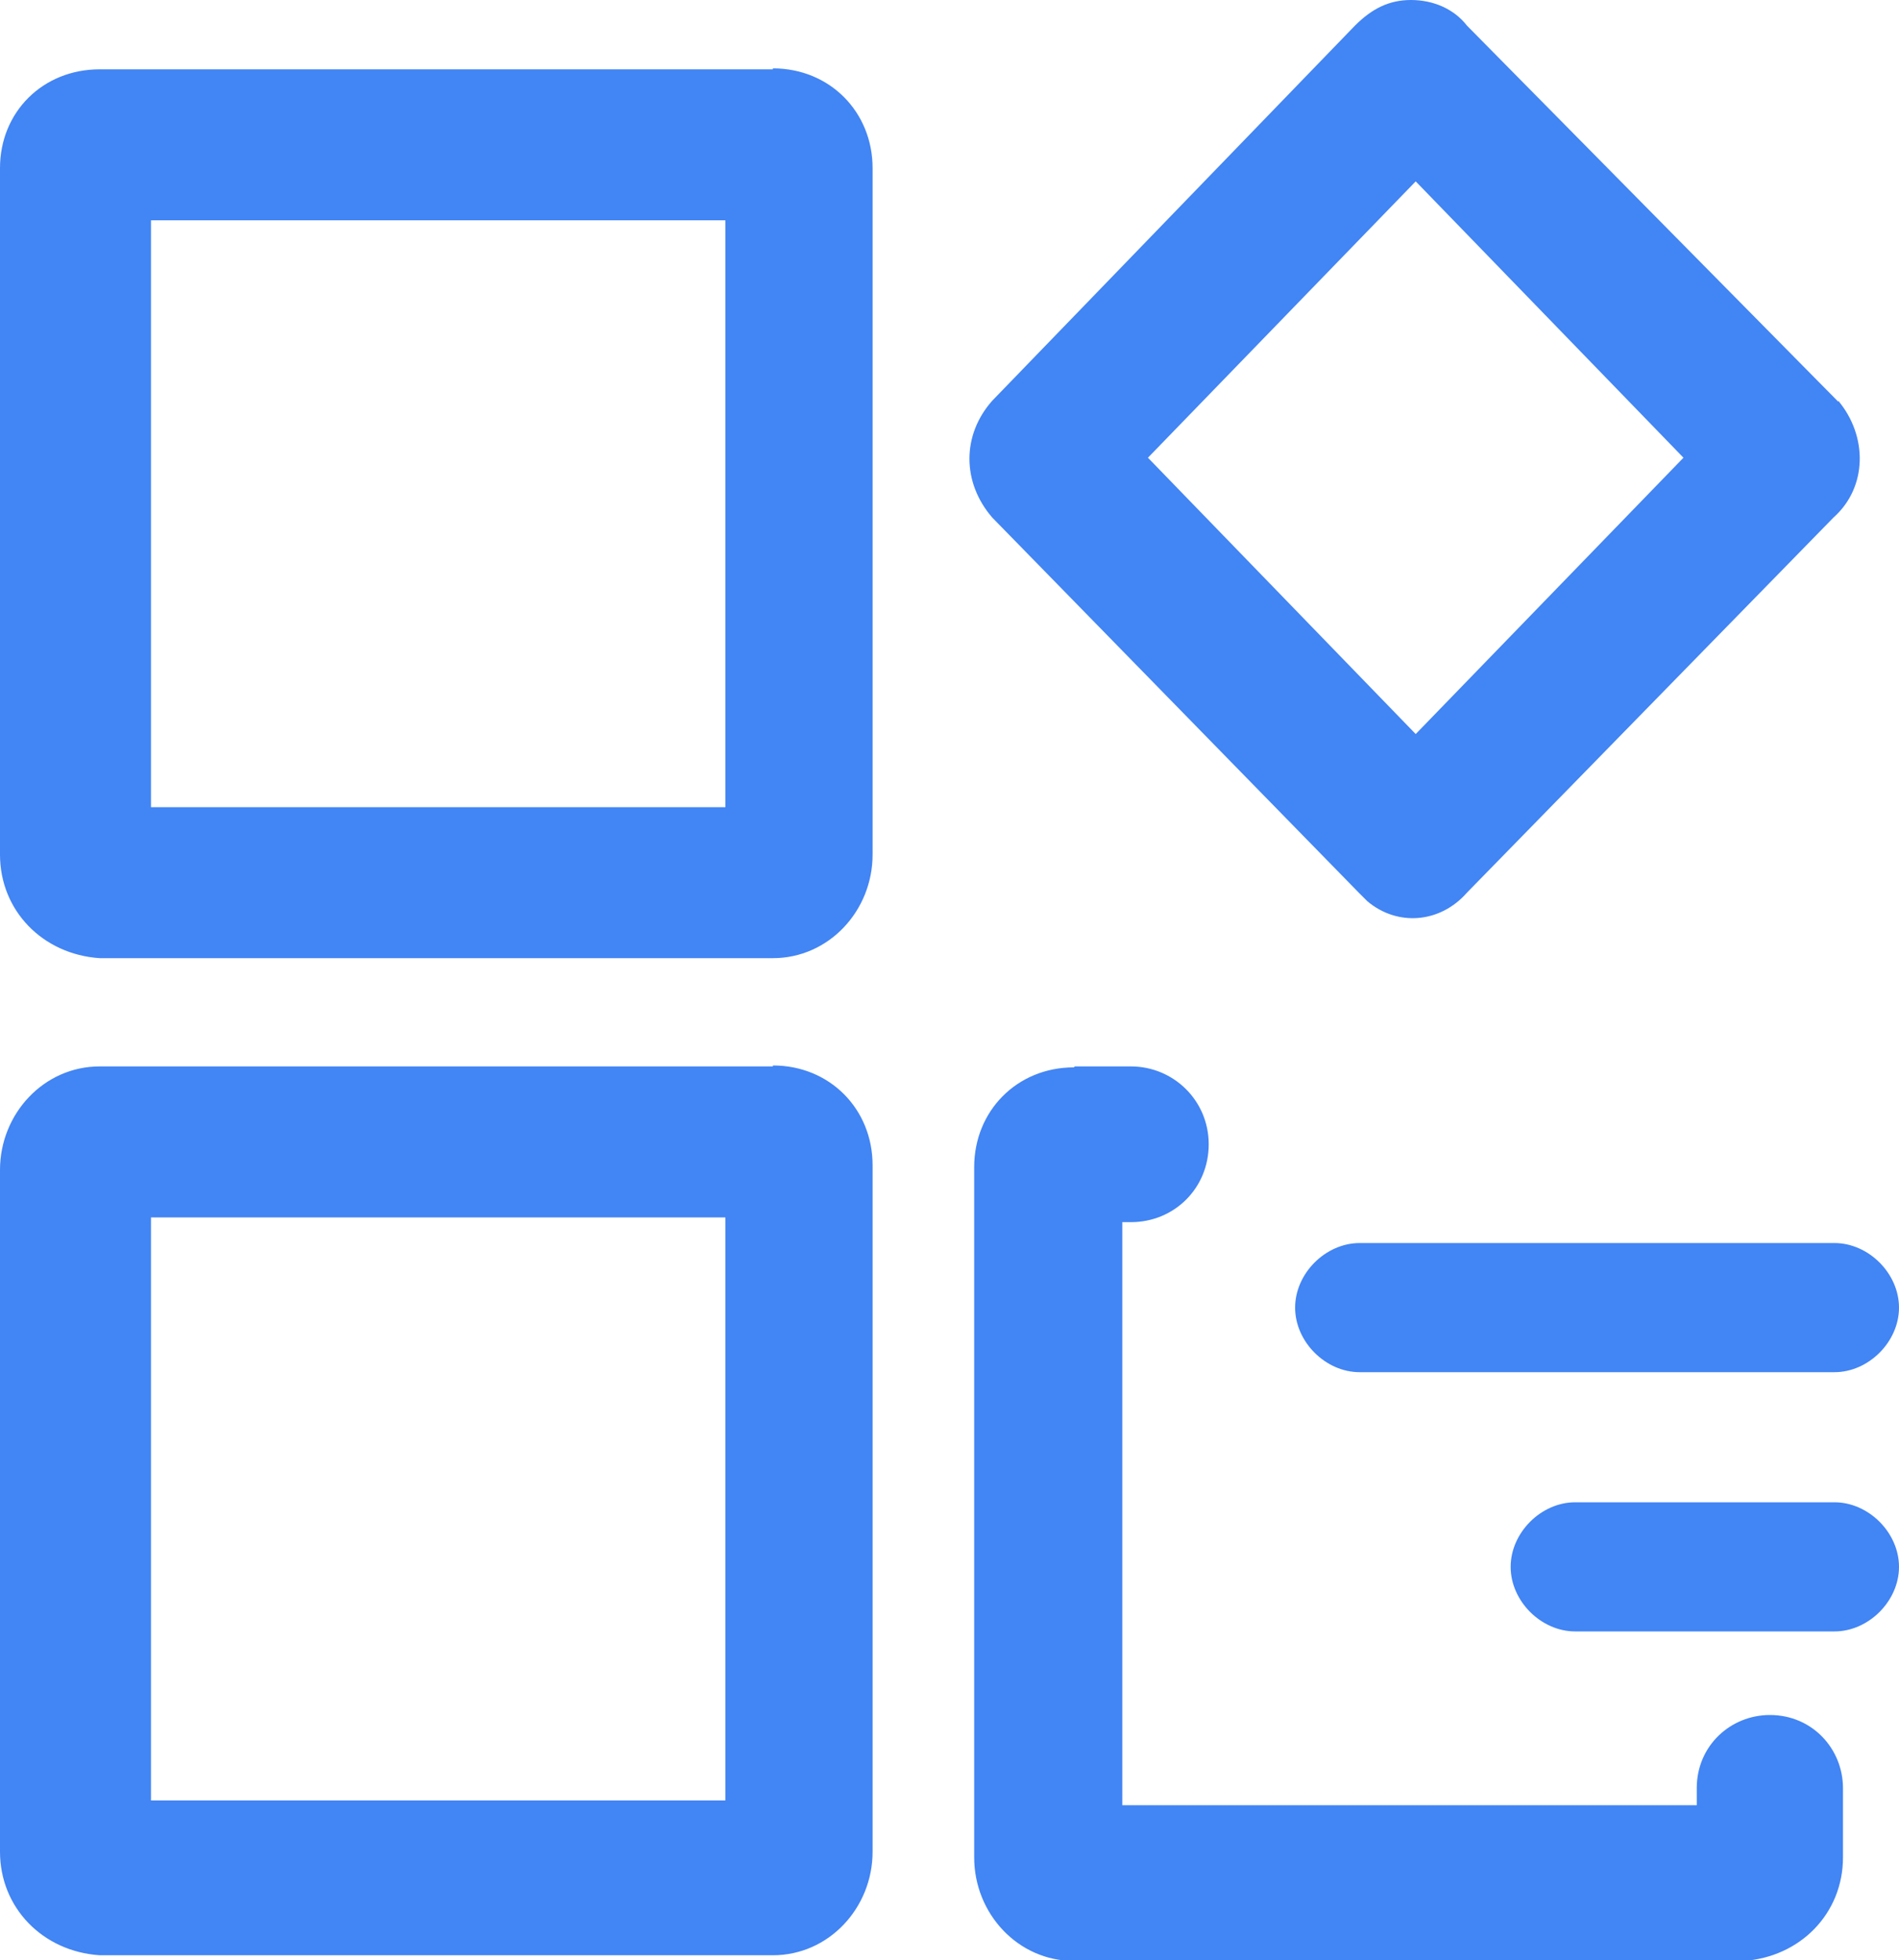 <?xml version="1.0" encoding="UTF-8"?>
<svg id="_图层_2" data-name="图层 2" xmlns="http://www.w3.org/2000/svg" viewBox="0 0 20 20.64">
  <defs>
    <style>
      .cls-1 {
        fill: #4285f4;
      }
    </style>
  </defs>
  <g id="_图层_1-2" data-name="图层 1">
    <g>
      <path class="cls-1" d="M19.36,4.23L15.45,.27c-.14-.18-.36-.27-.59-.27s-.41,.09-.59,.27l-3.82,3.95c-.32,.36-.32,.86,0,1.23l3.86,3.95,.09,.09c.32,.27,.77,.23,1.05-.09l3.86-3.95c.36-.32,.36-.86,.05-1.23Zm-4.45,3.5l-2.82-2.91,2.82-2.91,2.82,2.91-2.82,2.91Zm-6.77,3.5H1.05c-.59,0-1.05,.5-1.05,1.09v7.18c0,.59,.45,1.05,1.05,1.09h7.09c.59,0,1.05-.5,1.05-1.09v-7.23c0-.59-.45-1.05-1.05-1.05Zm-.55,7.73H1.59v-6.14H7.64v6.14h-.05ZM8.14,.73H1.05C.45,.73,0,1.18,0,1.77v7.23c0,.59,.45,1.05,1.05,1.09h7.09c.59,0,1.05-.5,1.05-1.09V1.77c0-.59-.45-1.05-1.05-1.05Zm-.55,7.77H1.59V2.32H7.64v6.18h-.05Zm3.73,2.73h.59c.45,0,.82,.36,.82,.82s-.36,.82-.82,.82h-.09v6.14h6.05v-.18c0-.45,.36-.77,.77-.77,.45,0,.77,.36,.77,.77v.73c0,.59-.45,1.05-1.05,1.09h-7.05c-.59,0-1.05-.5-1.05-1.09v-7.27c0-.59,.45-1.05,1.05-1.05h0Z"/>
      <path class="cls-1" d="M14.32,13.09h5c.36,0,.68,.32,.68,.68s-.32,.68-.68,.68h-5c-.36,0-.68-.32-.68-.68s.32-.68,.68-.68Zm2.27,2.73h2.73c.36,0,.68,.32,.68,.68s-.32,.68-.68,.68h-2.73c-.36,0-.68-.32-.68-.68s.32-.68,.68-.68Z"/>
    </g>
  </g>
</svg>